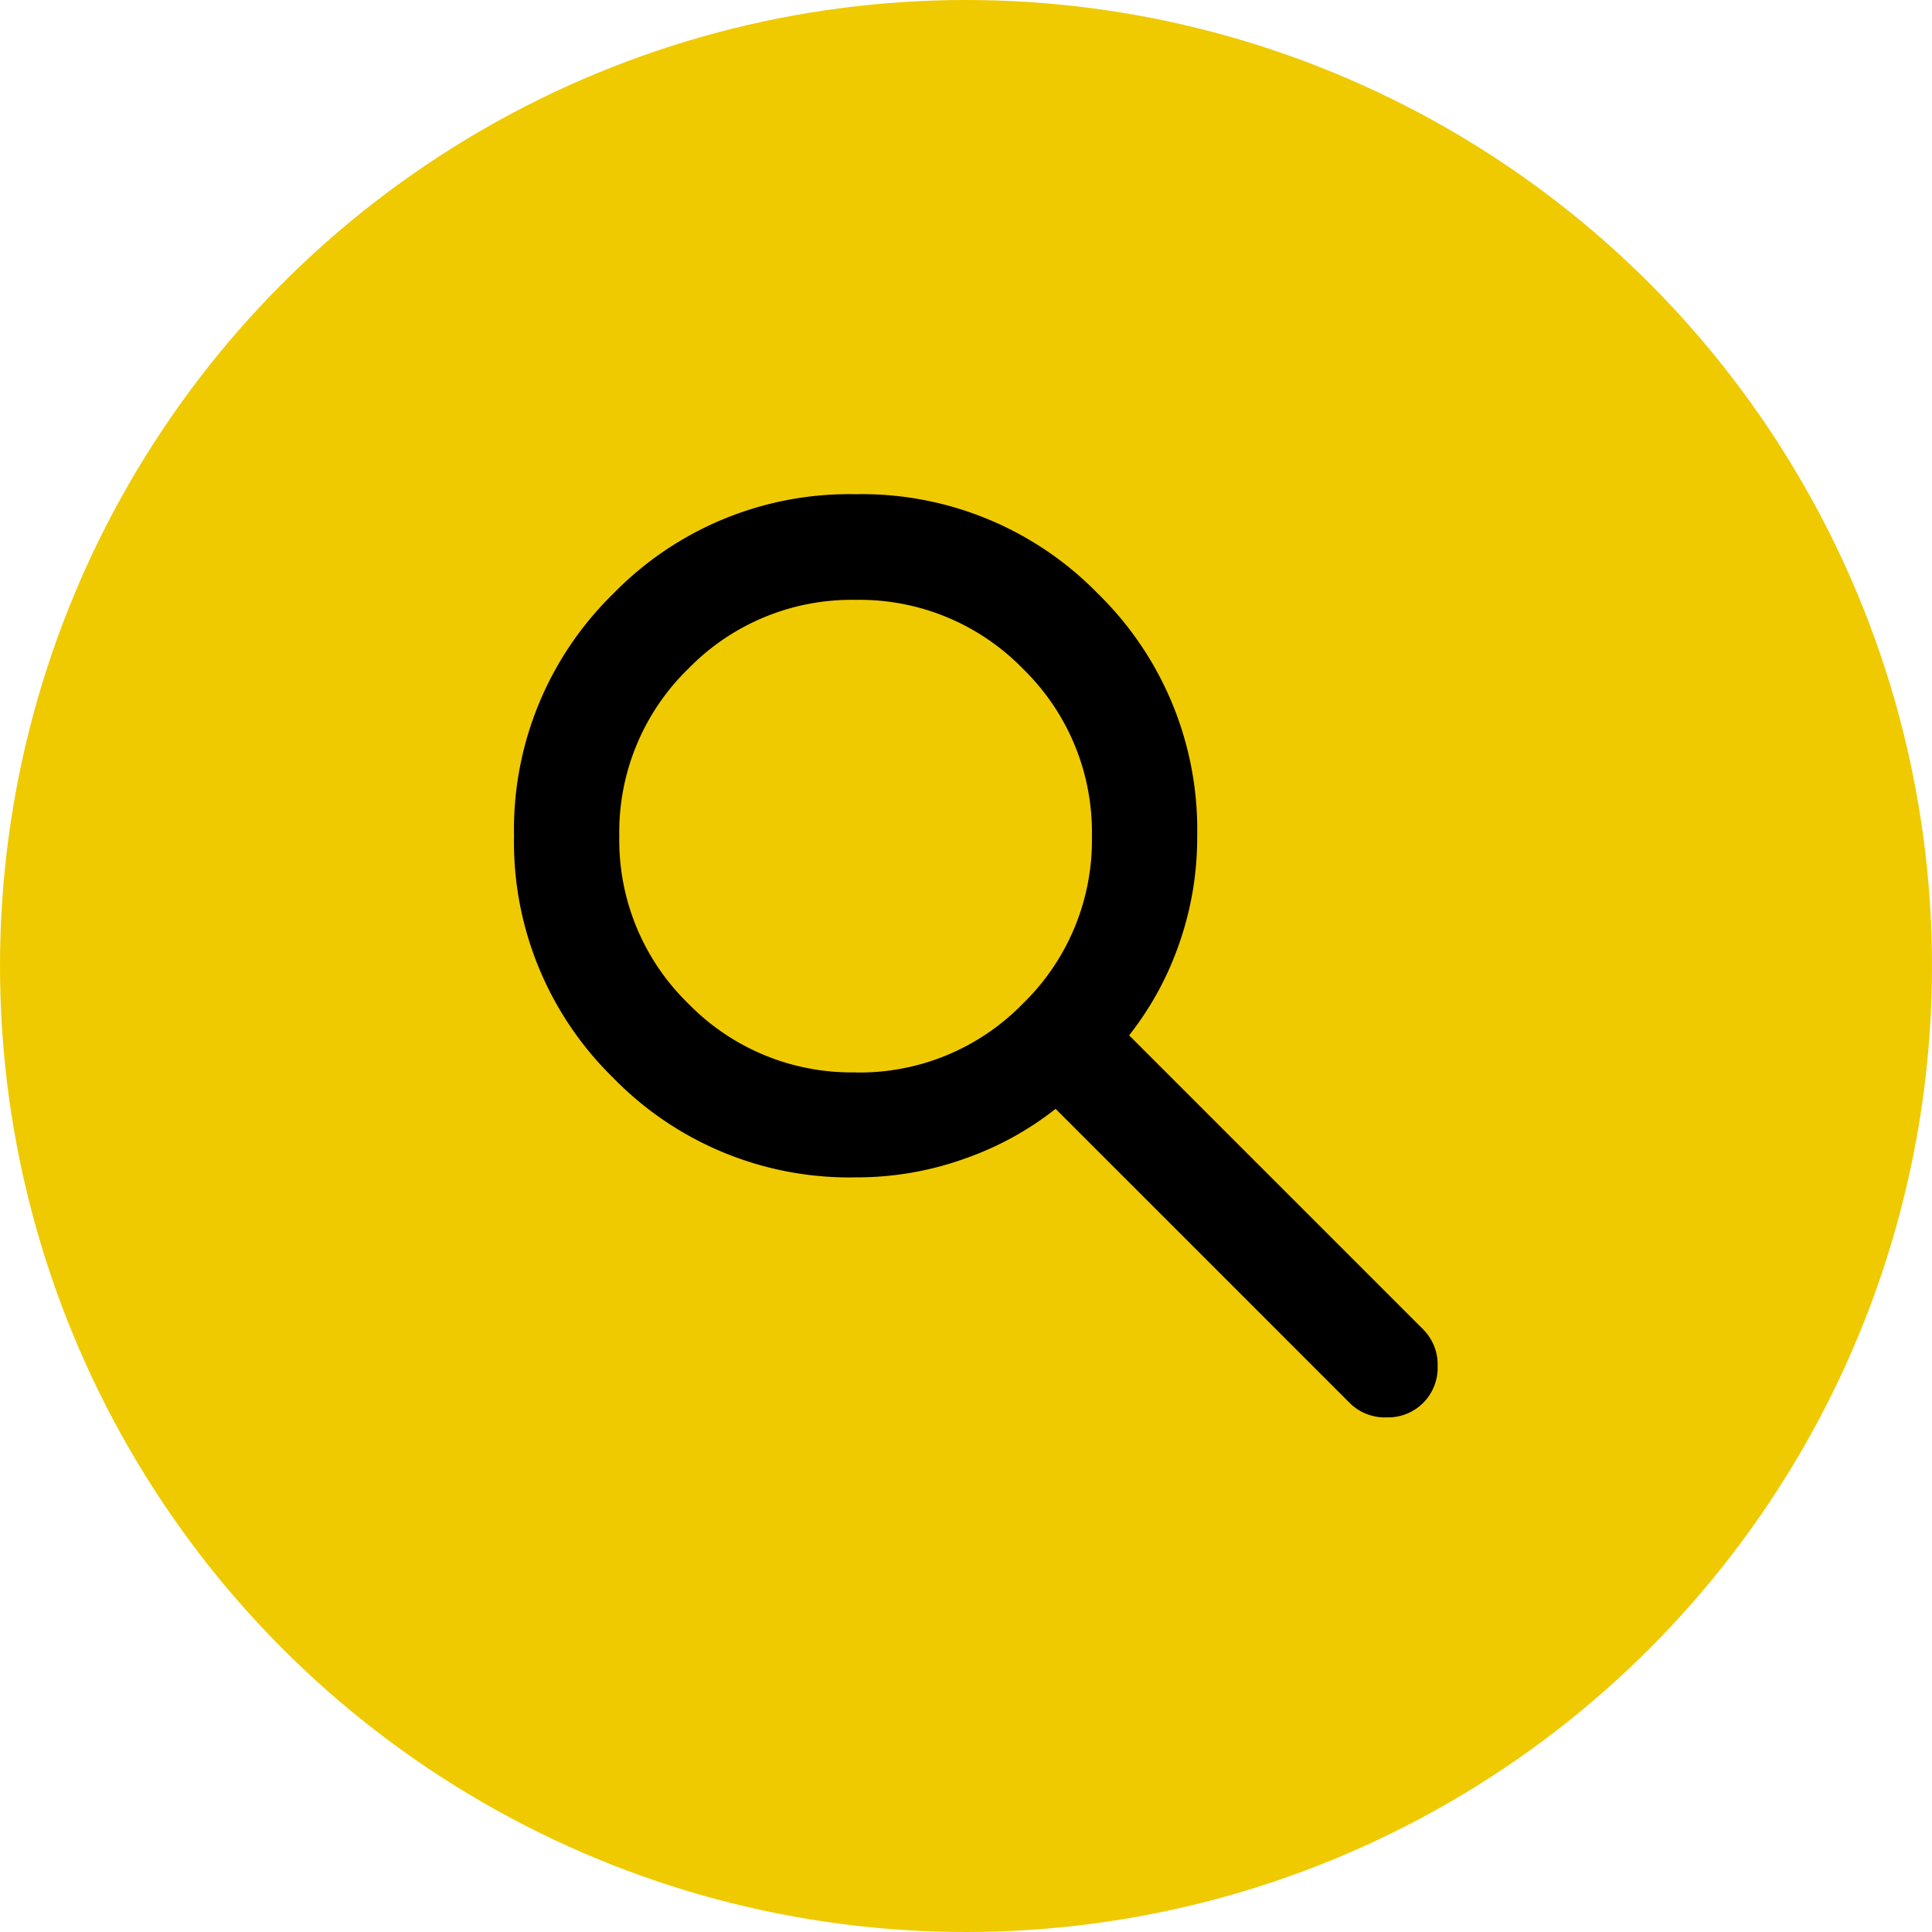 <svg xmlns="http://www.w3.org/2000/svg" width="35" height="35" viewBox="0 0 35 35">
  <g id="Raggruppa_29925" data-name="Raggruppa 29925" transform="translate(15868 -5362)">
    <circle id="Ellisse_168" data-name="Ellisse 168" cx="17.5" cy="17.5" r="17.5" transform="translate(-15868 5362)" fill="#efca00"/>
    <g id="Raggruppa_29921" data-name="Raggruppa 29921" transform="translate(-37355.461 -10979.833)">
      <g id="Raggruppa_29916" data-name="Raggruppa 29916" transform="translate(21490.461 16344.744)">
        <rect id="Rettangolo_17679" data-name="Rettangolo 17679" width="29" height="29" transform="translate(0 0.089)" fill="#212121" opacity="0"/>
      </g>
      <path id="search_FILL0_wght400_GRAD0_opsz24" d="M126.184-827.633a5.969,5.969,0,0,1-4.388-1.8,5.969,5.969,0,0,1-1.8-4.388,5.969,5.969,0,0,1,1.8-4.388,5.97,5.97,0,0,1,4.388-1.8,5.97,5.97,0,0,1,4.388,1.8,5.969,5.969,0,0,1,1.8,4.388,5.8,5.8,0,0,1-.333,1.974,5.67,5.67,0,0,1-.9,1.641l5.327,5.327a.9.9,0,0,1,.262.666.9.9,0,0,1-.262.666.9.9,0,0,1-.666.262.9.9,0,0,1-.666-.262l-5.327-5.327a5.673,5.673,0,0,1-1.641.9A5.8,5.8,0,0,1,126.184-827.633Zm0-1.9a4.128,4.128,0,0,0,3.032-1.249,4.128,4.128,0,0,0,1.249-3.032,4.128,4.128,0,0,0-1.249-3.032,4.128,4.128,0,0,0-3.032-1.249,4.128,4.128,0,0,0-3.032,1.249,4.128,4.128,0,0,0-1.249,3.032,4.128,4.128,0,0,0,1.249,3.032A4.128,4.128,0,0,0,126.184-829.535Z" transform="translate(21376.777 17190.795)"/>
    </g>
  </g>
</svg>
